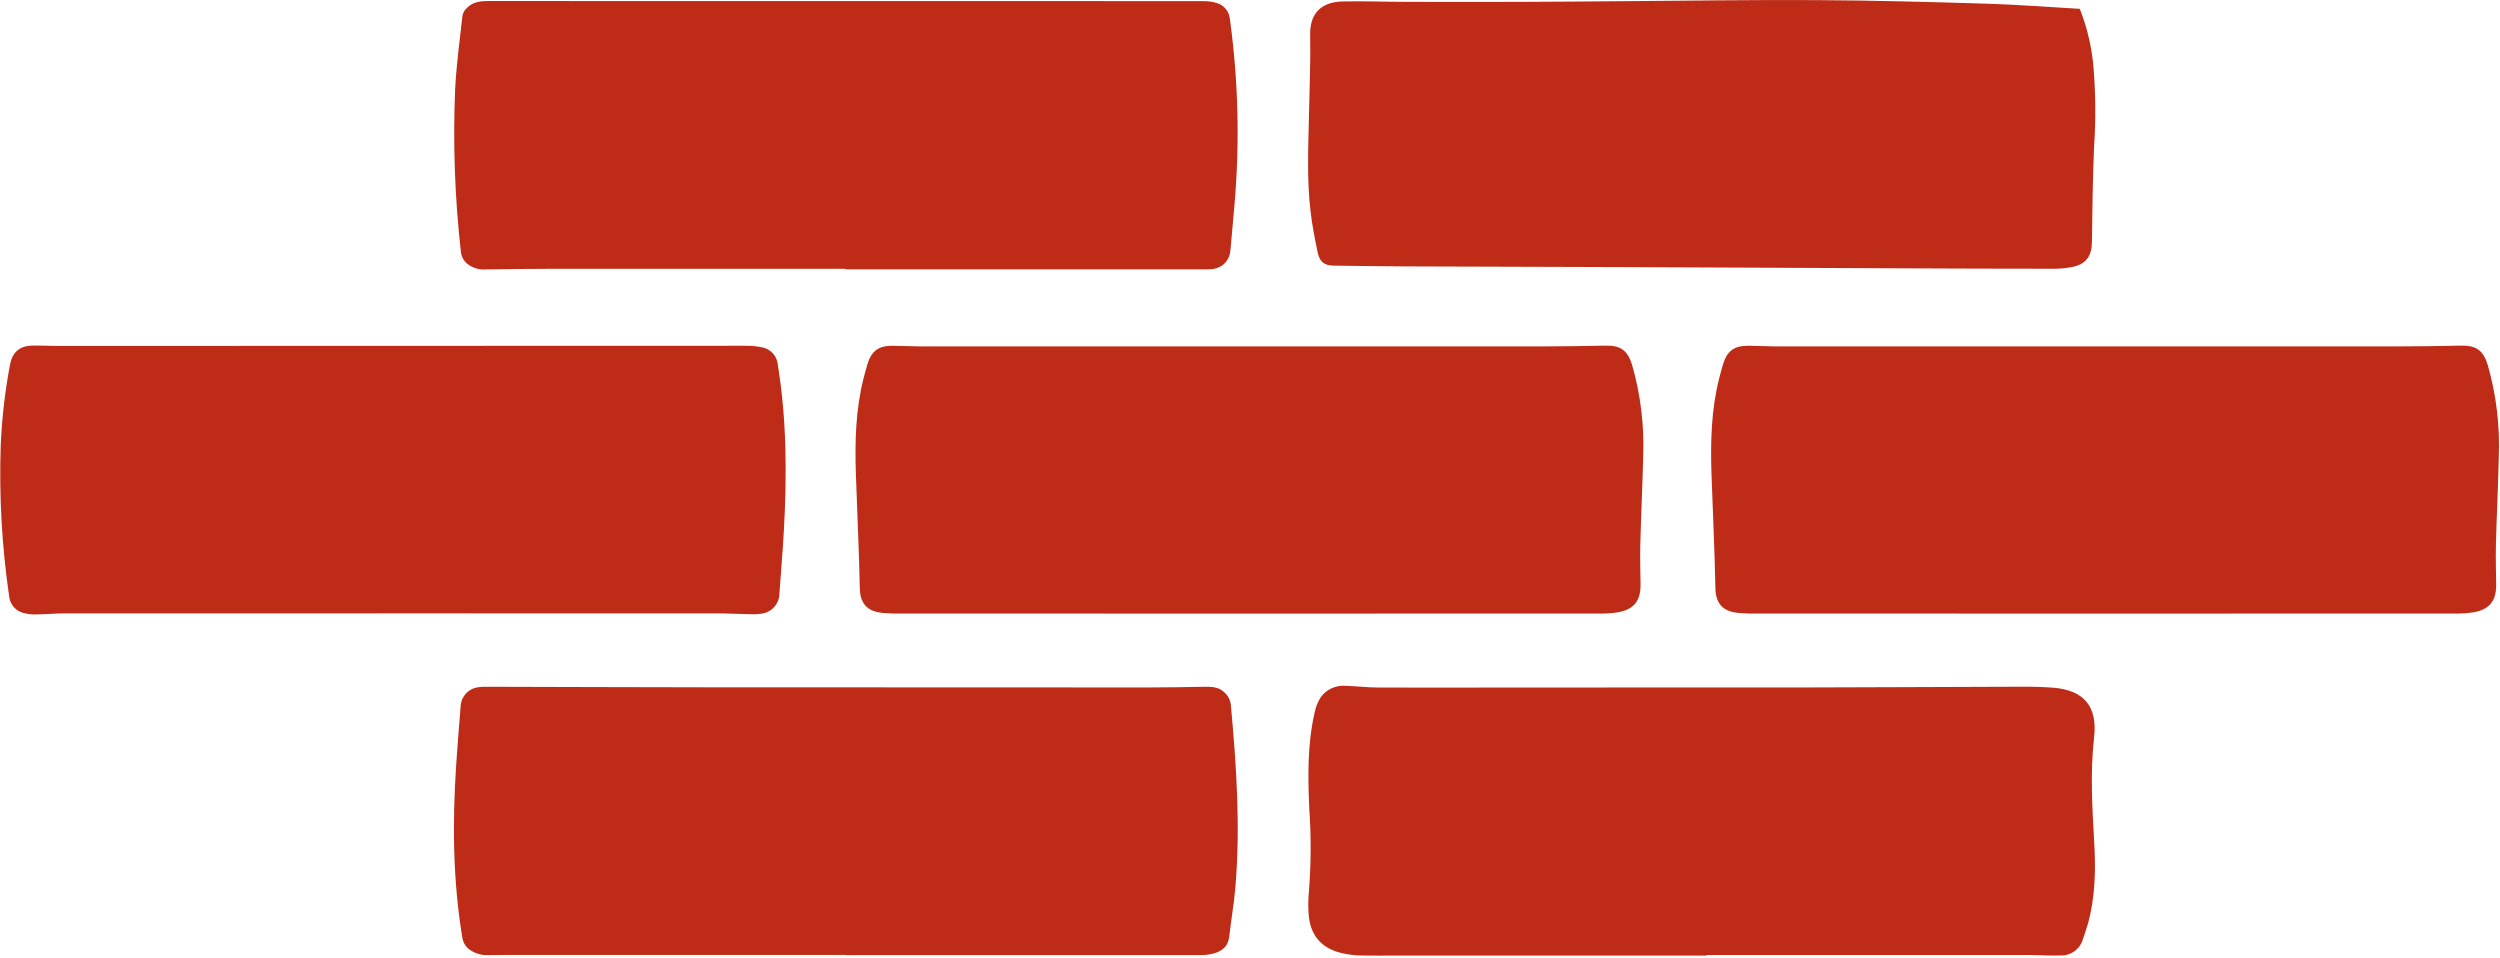 <svg width="561" height="215" viewBox="0 0 561 215" fill="none" xmlns="http://www.w3.org/2000/svg">
<path fill-rule="evenodd" clip-rule="evenodd" d="M90.126 137.639C64.815 137.639 39.508 137.642 14.203 137.649C12.287 137.649 10.377 137.849 8.461 137.867C7.401 137.936 6.338 137.834 5.31 137.567C4.45 137.36 3.676 136.891 3.094 136.225C2.512 135.559 2.15 134.729 2.06 133.849C0.412 122.591 -0.222 111.208 0.165 99.837C0.431 93.802 1.125 87.794 2.242 81.857C2.771 79.027 4.365 77.605 7.315 77.548C9.158 77.511 11.015 77.631 12.854 77.631C64.321 77.616 115.789 77.602 167.26 77.589C168.466 77.571 169.67 77.679 170.853 77.911C171.839 78.06 172.744 78.543 173.418 79.279C174.091 80.015 174.492 80.96 174.553 81.955C176.547 94.229 176.583 106.58 175.908 118.955C175.648 123.706 175.233 128.455 174.901 133.196C174.891 134.298 174.484 135.36 173.754 136.187C173.025 137.013 172.022 137.549 170.929 137.696C170.229 137.812 169.519 137.861 168.81 137.842C166.11 137.79 163.416 137.65 160.716 137.642C137.186 137.627 113.656 137.626 90.126 137.639Z" fill="#BE2B17"/>
<path fill-rule="evenodd" clip-rule="evenodd" d="M189.694 60.313C167.727 60.313 145.763 60.315 123.802 60.319C118.902 60.324 113.994 60.392 109.093 60.454C107.596 60.597 106.101 60.162 104.913 59.239C104.478 58.888 104.119 58.451 103.86 57.955C103.601 57.459 103.447 56.915 103.407 56.357C102.052 44.274 101.626 32.105 102.135 19.957C102.426 14.432 103.168 8.929 103.791 3.426C103.957 2.766 104.322 2.173 104.835 1.726C106.135 0.426 107.794 0.226 109.56 0.226C119.866 0.252 130.172 0.236 140.478 0.236H223.218C238.784 0.236 254.351 0.243 269.918 0.257C271.047 0.23 272.173 0.395 273.246 0.745C273.989 1.003 274.641 1.469 275.126 2.088C275.612 2.706 275.909 3.451 275.982 4.234C277.901 18.187 278.236 32.312 276.982 46.341C276.702 49.669 276.406 52.994 276.094 56.315C276.007 57.333 275.574 58.29 274.866 59.027C274.159 59.764 273.22 60.236 272.206 60.364C271.712 60.422 271.214 60.447 270.716 60.437C243.707 60.442 216.698 60.442 189.69 60.437L189.694 60.313Z" fill="#BE2B17"/>
<path fill-rule="evenodd" clip-rule="evenodd" d="M189.853 214.294H113.089C111.879 214.294 110.67 214.345 109.465 214.326C108.033 214.373 106.623 213.961 105.441 213.152C104.98 212.827 104.592 212.411 104.299 211.929C104.007 211.447 103.817 210.91 103.741 210.352C101.623 197.579 101.519 184.744 102.35 171.879C102.635 167.414 103.02 162.953 103.368 158.489C103.418 157.422 103.845 156.406 104.572 155.623C105.299 154.84 106.279 154.339 107.34 154.21C107.833 154.138 108.331 154.104 108.83 154.11C125.102 154.146 141.379 154.219 157.651 154.23C191.062 154.261 224.47 154.273 257.877 154.266C262.067 154.266 266.257 154.173 270.447 154.11C272.041 154.089 273.588 154.182 274.798 155.419C275.587 156.126 276.085 157.101 276.198 158.154C277.459 171.825 278.379 185.501 277.21 199.229C276.898 202.904 276.239 206.549 275.834 210.219C275.59 212.394 274.225 213.432 272.34 213.962C271.448 214.203 270.528 214.32 269.604 214.31C243.021 214.325 216.438 214.33 189.855 214.325L189.853 214.294Z" fill="#BE2B17"/>
<path fill-rule="evenodd" clip-rule="evenodd" d="M279.909 137.687C254.1 137.687 228.292 137.685 202.486 137.681C200.995 137.715 199.503 137.668 198.016 137.541C195.301 137.241 193.011 136.103 192.933 131.949C192.777 123.356 192.333 114.763 192.051 106.17C191.822 99.052 192.015 91.955 193.759 84.992C194.034 83.892 194.33 82.792 194.659 81.706C195.559 78.757 197.136 77.583 200.282 77.583C202.271 77.589 204.254 77.724 206.242 77.729C253.095 77.734 299.946 77.734 346.795 77.729C351.265 77.729 355.741 77.646 360.216 77.558C363.679 77.491 365.242 78.601 366.27 81.976C368.182 88.686 369.01 95.658 368.721 102.629C368.581 109.166 368.248 115.698 368.082 122.234C368.004 125.215 368.113 128.2 368.139 131.185C368.175 134.814 366.659 136.767 363.066 137.405C361.52 137.635 359.956 137.727 358.393 137.68C332.229 137.689 306.068 137.691 279.909 137.687Z" fill="#BE2B17"/>
<path fill-rule="evenodd" clip-rule="evenodd" d="M382.944 214.439C360.047 214.439 337.151 214.437 314.254 214.434C311.201 214.434 308.143 214.476 305.085 214.403C303.806 214.359 302.534 214.198 301.285 213.921C296.529 212.887 293.939 209.856 293.648 204.97C293.54 203.408 293.559 201.84 293.705 200.282C294.208 194.044 294.242 187.776 293.805 181.533C293.483 174.347 293.374 167.167 294.958 160.091C295.201 158.781 295.693 157.529 296.407 156.404C297.049 155.541 297.903 154.857 298.886 154.419C299.869 153.982 300.949 153.804 302.02 153.904C304.507 153.977 306.983 154.282 309.465 154.288C321.552 154.319 333.639 154.278 345.726 154.278C365.424 154.272 385.124 154.268 404.826 154.267C419.899 154.247 434.971 154.148 450.043 154.112C453.595 154.107 457.161 154.024 460.692 154.312C467.717 154.868 470.692 158.606 469.918 165.412C469.018 173.325 469.498 181.17 469.944 189.046C470.297 195.246 470.183 201.414 468.485 207.446C468.179 208.546 467.763 209.607 467.426 210.687C467.12 211.798 466.445 212.772 465.512 213.449C464.578 214.125 463.442 214.464 462.291 214.409C459.955 214.497 457.603 214.3 455.261 214.3C431.155 214.29 407.049 214.288 382.942 214.295L382.944 214.439Z" fill="#BE2B17"/>
<path fill-rule="evenodd" clip-rule="evenodd" d="M466.707 1.982C468.258 5.924 469.267 10.059 469.707 14.272C470.267 20.503 470.334 26.768 469.907 33.01C469.607 40.11 469.518 47.215 469.429 54.318C469.387 57.454 468.141 59.266 465.042 59.904C463.65 60.178 462.235 60.312 460.816 60.304C449.368 60.299 437.923 60.267 426.481 60.21C405.158 60.122 383.832 60.029 362.505 59.93C346.726 59.867 330.946 59.817 315.164 59.779C309.904 59.758 304.645 59.67 299.386 59.609C297.221 59.588 296.157 58.855 295.686 56.649C295.047 53.596 294.45 50.517 294.086 47.423C293.24 40.274 293.586 33.083 293.733 25.913C293.858 19.875 294.112 13.831 294.003 7.793C293.931 3.832 295.691 0.456 301.298 0.327C306.054 0.213 310.82 0.415 315.581 0.42C324.257 0.447 332.929 0.447 341.598 0.42C349.49 0.4 357.377 0.311 365.268 0.259C379.411 0.165 393.554 -0.063 407.702 0.025C420.35 0.098 433.002 0.435 445.645 0.82C452.663 1.033 459.672 1.583 466.707 1.982Z" fill="#BE2B17"/>
<path fill-rule="evenodd" clip-rule="evenodd" d="M471.909 137.687C446.1 137.687 420.292 137.685 394.486 137.681C392.995 137.715 391.503 137.668 390.016 137.541C387.301 137.241 385.011 136.103 384.933 131.949C384.777 123.356 384.333 114.763 384.051 106.17C383.822 99.052 384.015 91.955 385.759 84.992C386.034 83.892 386.33 82.792 386.659 81.706C387.559 78.757 389.136 77.583 392.282 77.583C394.271 77.589 396.254 77.724 398.242 77.729C445.095 77.734 491.946 77.734 538.795 77.729C543.265 77.729 547.741 77.646 552.216 77.558C555.679 77.491 557.242 78.601 558.27 81.976C560.182 88.686 561.01 95.658 560.721 102.629C560.581 109.166 560.248 115.698 560.082 122.234C560.004 125.215 560.113 128.2 560.139 131.185C560.175 134.814 558.659 136.767 555.066 137.405C553.52 137.635 551.956 137.727 550.393 137.68C524.229 137.689 498.068 137.691 471.909 137.687Z" fill="#BE2B17"/>
</svg>

